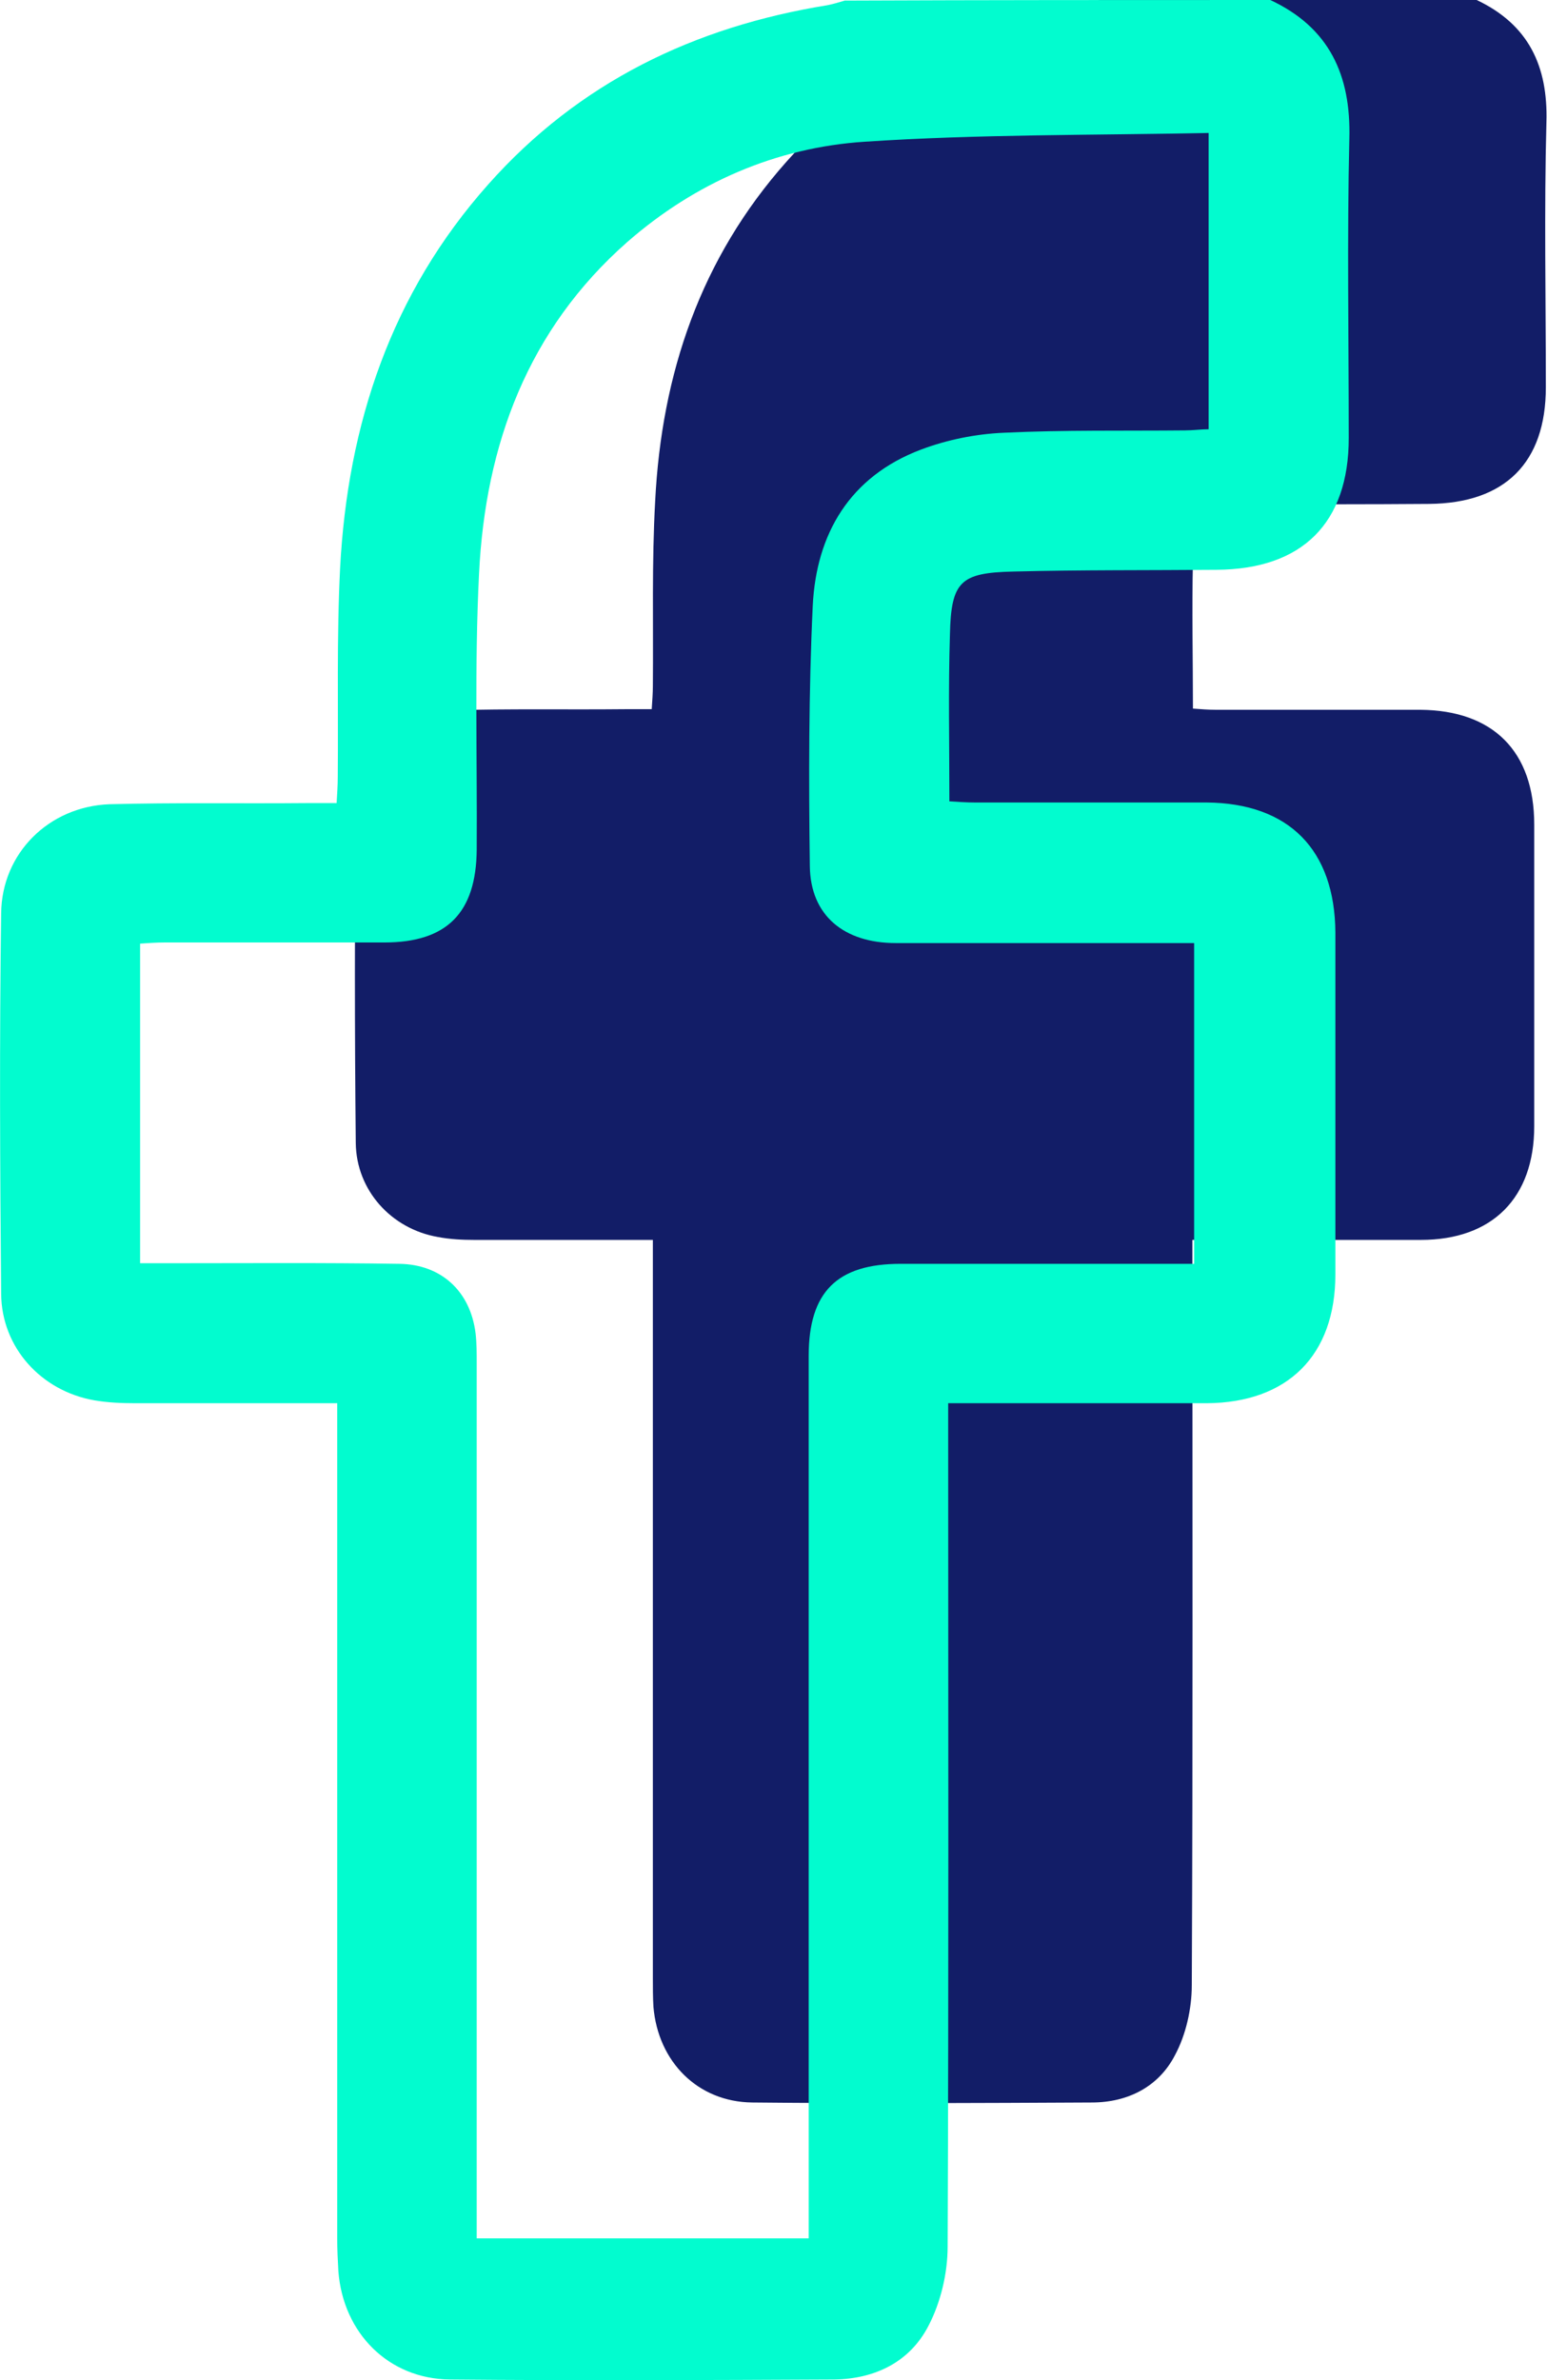 <svg width="39" height="60" viewBox="0 0 39 60" fill="none" xmlns="http://www.w3.org/2000/svg">
<g clip-path="url(#clip0_170_665)">
<path d="M37.227 0C38.531 0.617 39.029 1.661 38.985 3.087C38.927 5.308 38.971 7.542 38.971 9.762C38.971 11.659 37.945 12.688 36.025 12.703C34.515 12.717 33.006 12.703 31.481 12.732C30.309 12.762 30.104 12.953 30.074 14.144C30.045 15.364 30.074 16.584 30.074 17.863C30.279 17.878 30.455 17.893 30.646 17.893C32.361 17.893 34.09 17.893 35.805 17.893C37.637 17.907 38.678 18.936 38.678 20.789C38.678 23.318 38.678 25.861 38.678 28.39C38.678 30.198 37.622 31.257 35.819 31.257C33.929 31.257 32.038 31.257 30.06 31.257C30.06 31.507 30.06 31.713 30.06 31.933C30.06 37.976 30.074 44.004 30.045 50.047C30.045 50.635 29.898 51.296 29.62 51.811C29.21 52.605 28.433 53.002 27.524 53.002C24.666 53.016 21.808 53.031 18.965 53.002C17.587 52.987 16.591 51.973 16.473 50.59C16.459 50.355 16.459 50.105 16.459 49.87C16.459 43.901 16.459 37.932 16.459 31.963C16.459 31.742 16.459 31.522 16.459 31.257C14.92 31.257 13.44 31.257 11.959 31.257C11.652 31.257 11.344 31.242 11.036 31.183C9.864 30.978 8.984 30.007 8.969 28.817C8.94 25.994 8.94 23.156 8.969 20.333C8.984 18.995 10.039 17.951 11.373 17.907C12.839 17.863 14.29 17.893 15.755 17.878C15.96 17.878 16.166 17.878 16.43 17.878C16.444 17.657 16.459 17.481 16.459 17.29C16.473 15.731 16.43 14.188 16.517 12.629C16.679 9.424 17.661 6.513 19.83 4.073C21.823 1.823 24.388 0.588 27.348 0.103C27.48 0.088 27.612 0.029 27.729 0C30.91 0 34.075 0 37.227 0Z" fill="#121D67"/>
<path d="M32.024 0C33.504 0.691 34.061 1.882 34.017 3.499C33.958 6.013 34.002 8.527 34.002 11.041C34.002 13.188 32.83 14.349 30.675 14.364C28.961 14.379 27.246 14.364 25.546 14.408C24.212 14.438 23.978 14.658 23.948 15.996C23.904 17.378 23.934 18.76 23.934 20.201C24.168 20.216 24.373 20.23 24.578 20.23C26.528 20.23 28.477 20.23 30.412 20.23C32.493 20.245 33.651 21.421 33.665 23.509C33.665 26.376 33.665 29.243 33.665 32.124C33.665 34.168 32.464 35.359 30.426 35.374C28.287 35.374 26.147 35.374 23.904 35.374C23.904 35.653 23.904 35.888 23.904 36.138C23.904 42.975 23.919 49.797 23.89 56.633C23.89 57.309 23.714 58.045 23.406 58.633C22.937 59.544 22.058 59.971 21.032 59.985C17.807 60 14.568 60.015 11.344 59.985C9.79 59.971 8.647 58.809 8.53 57.251C8.515 56.986 8.501 56.707 8.501 56.427C8.501 49.679 8.501 42.916 8.501 36.168C8.501 35.918 8.501 35.668 8.501 35.374C6.757 35.374 5.086 35.374 3.415 35.374C3.063 35.374 2.712 35.359 2.374 35.3C1.041 35.065 0.044 33.977 0.029 32.624C0 29.419 -0.015 26.214 0.029 23.024C0.044 21.509 1.231 20.333 2.756 20.274C4.412 20.23 6.068 20.26 7.724 20.245C7.958 20.245 8.193 20.245 8.486 20.245C8.501 19.995 8.515 19.789 8.515 19.583C8.53 17.834 8.486 16.07 8.574 14.32C8.765 10.689 9.864 7.395 12.311 4.646C14.598 2.073 17.5 0.676 20.856 0.132C21.002 0.103 21.149 0.059 21.296 0.015C24.872 0 28.448 0 32.024 0ZM3.532 31.845C3.811 31.845 4.016 31.845 4.236 31.845C6.185 31.845 8.134 31.83 10.069 31.86C11.124 31.875 11.857 32.551 11.989 33.609C12.018 33.859 12.018 34.109 12.018 34.374C12.018 41.475 12.018 48.591 12.018 55.692C12.018 55.942 12.018 56.177 12.018 56.427C14.861 56.427 17.602 56.427 20.387 56.427C20.387 56.133 20.387 55.869 20.387 55.619C20.387 48.473 20.387 41.328 20.387 34.183C20.387 32.566 21.105 31.86 22.703 31.86C24.96 31.86 27.217 31.86 29.474 31.86C29.679 31.86 29.884 31.86 30.104 31.86C30.104 29.125 30.104 26.464 30.104 23.774C29.84 23.774 29.635 23.774 29.415 23.774C27.143 23.774 24.857 23.774 22.585 23.774C21.281 23.774 20.431 23.083 20.416 21.833C20.387 19.642 20.387 17.452 20.489 15.276C20.577 13.453 21.427 12.012 23.215 11.335C23.875 11.085 24.608 10.938 25.311 10.909C26.821 10.836 28.345 10.865 29.869 10.85C30.075 10.85 30.28 10.821 30.47 10.821C30.47 8.321 30.47 5.896 30.47 3.352C27.554 3.411 24.666 3.382 21.794 3.573C19.566 3.72 17.529 4.602 15.814 6.101C13.308 8.307 12.238 11.203 12.077 14.452C11.96 16.775 12.033 19.098 12.018 21.421C12.004 23.009 11.271 23.759 9.688 23.759C7.841 23.759 5.995 23.759 4.148 23.759C3.943 23.759 3.737 23.774 3.532 23.788C3.532 26.494 3.532 29.125 3.532 31.845Z" fill="#02FCCF"/>
</g>
<defs>
<clipPath id="clip0_170_665">
<rect width="39" height="60" fill="white"/>
</clipPath>
</defs>
</svg>
